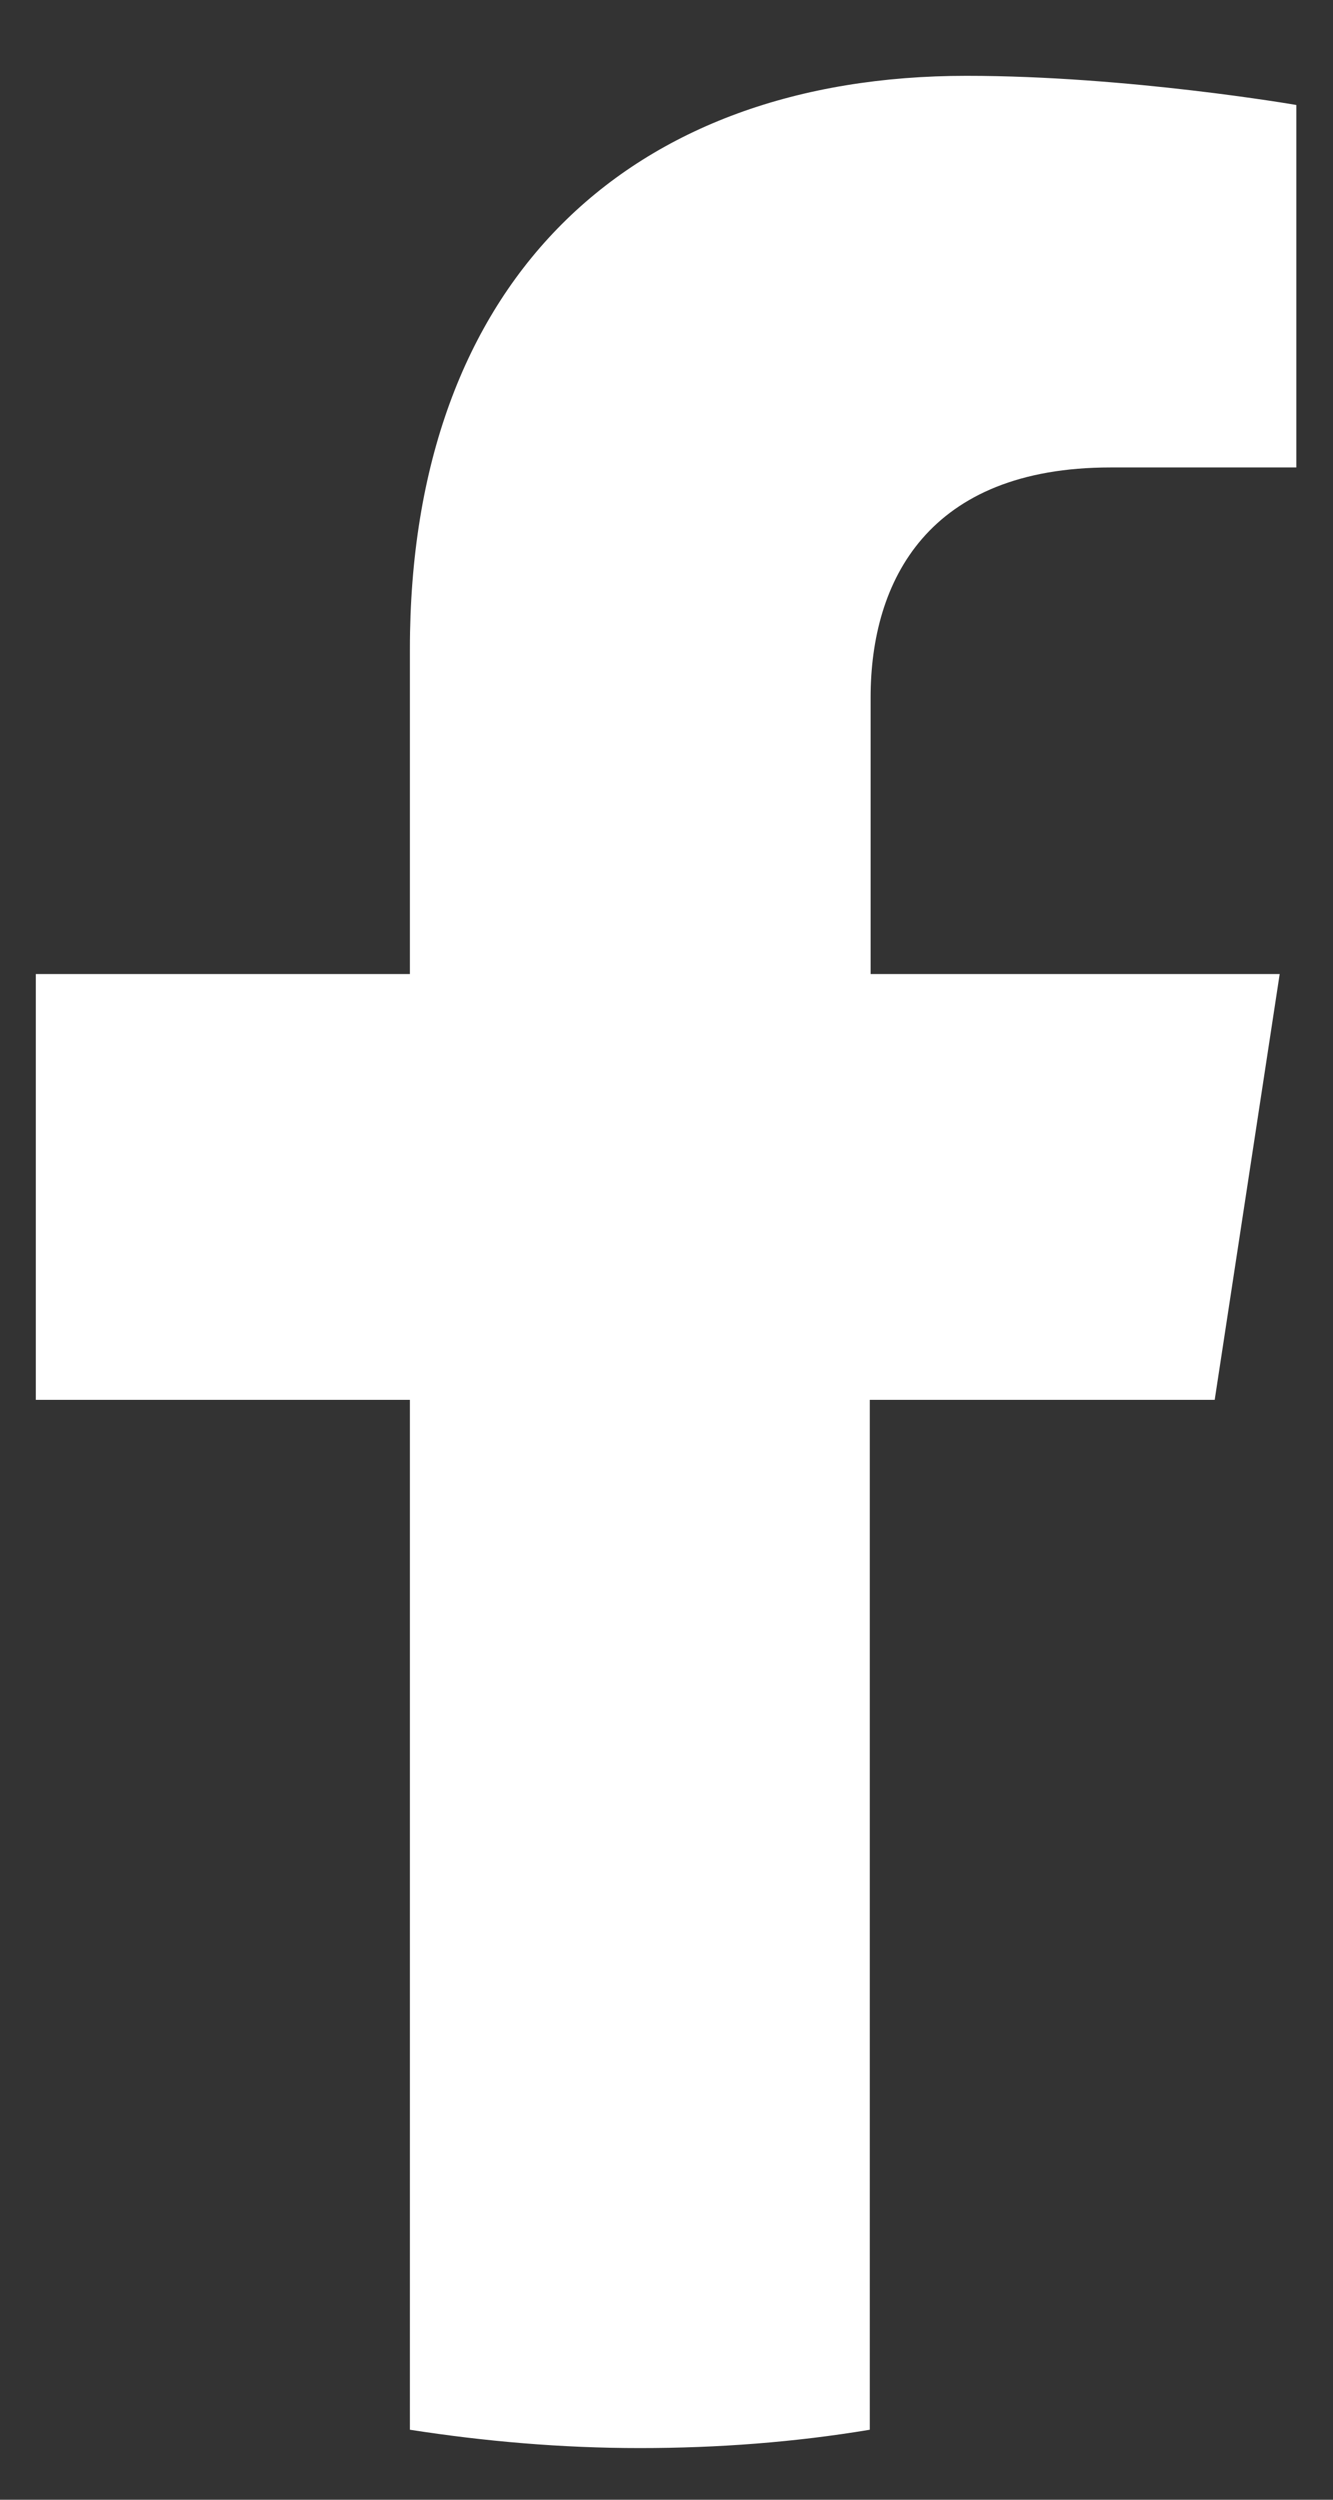 <svg width="16" height="30" viewBox="0 0 16 30" fill="none" xmlns="http://www.w3.org/2000/svg">
<rect x="0" y="0" width="16" height="30" fill="#333333" stroke="none"/>
<path d="M14.58 16.8L15.36 11.69H10.45V8.37C10.45 6.97 11.14 5.61 13.33 5.61H15.56V1.26C15.56 1.26 13.54 0.91 11.6 0.91C7.56 0.91 4.92 3.36 4.92 7.79V11.69H0.43V16.8H4.92V29.16C5.82 29.3 6.74 29.38 7.68 29.38C8.62 29.38 9.54 29.31 10.44 29.16V16.8H14.56H14.58Z" fill="white"/>
</svg>
